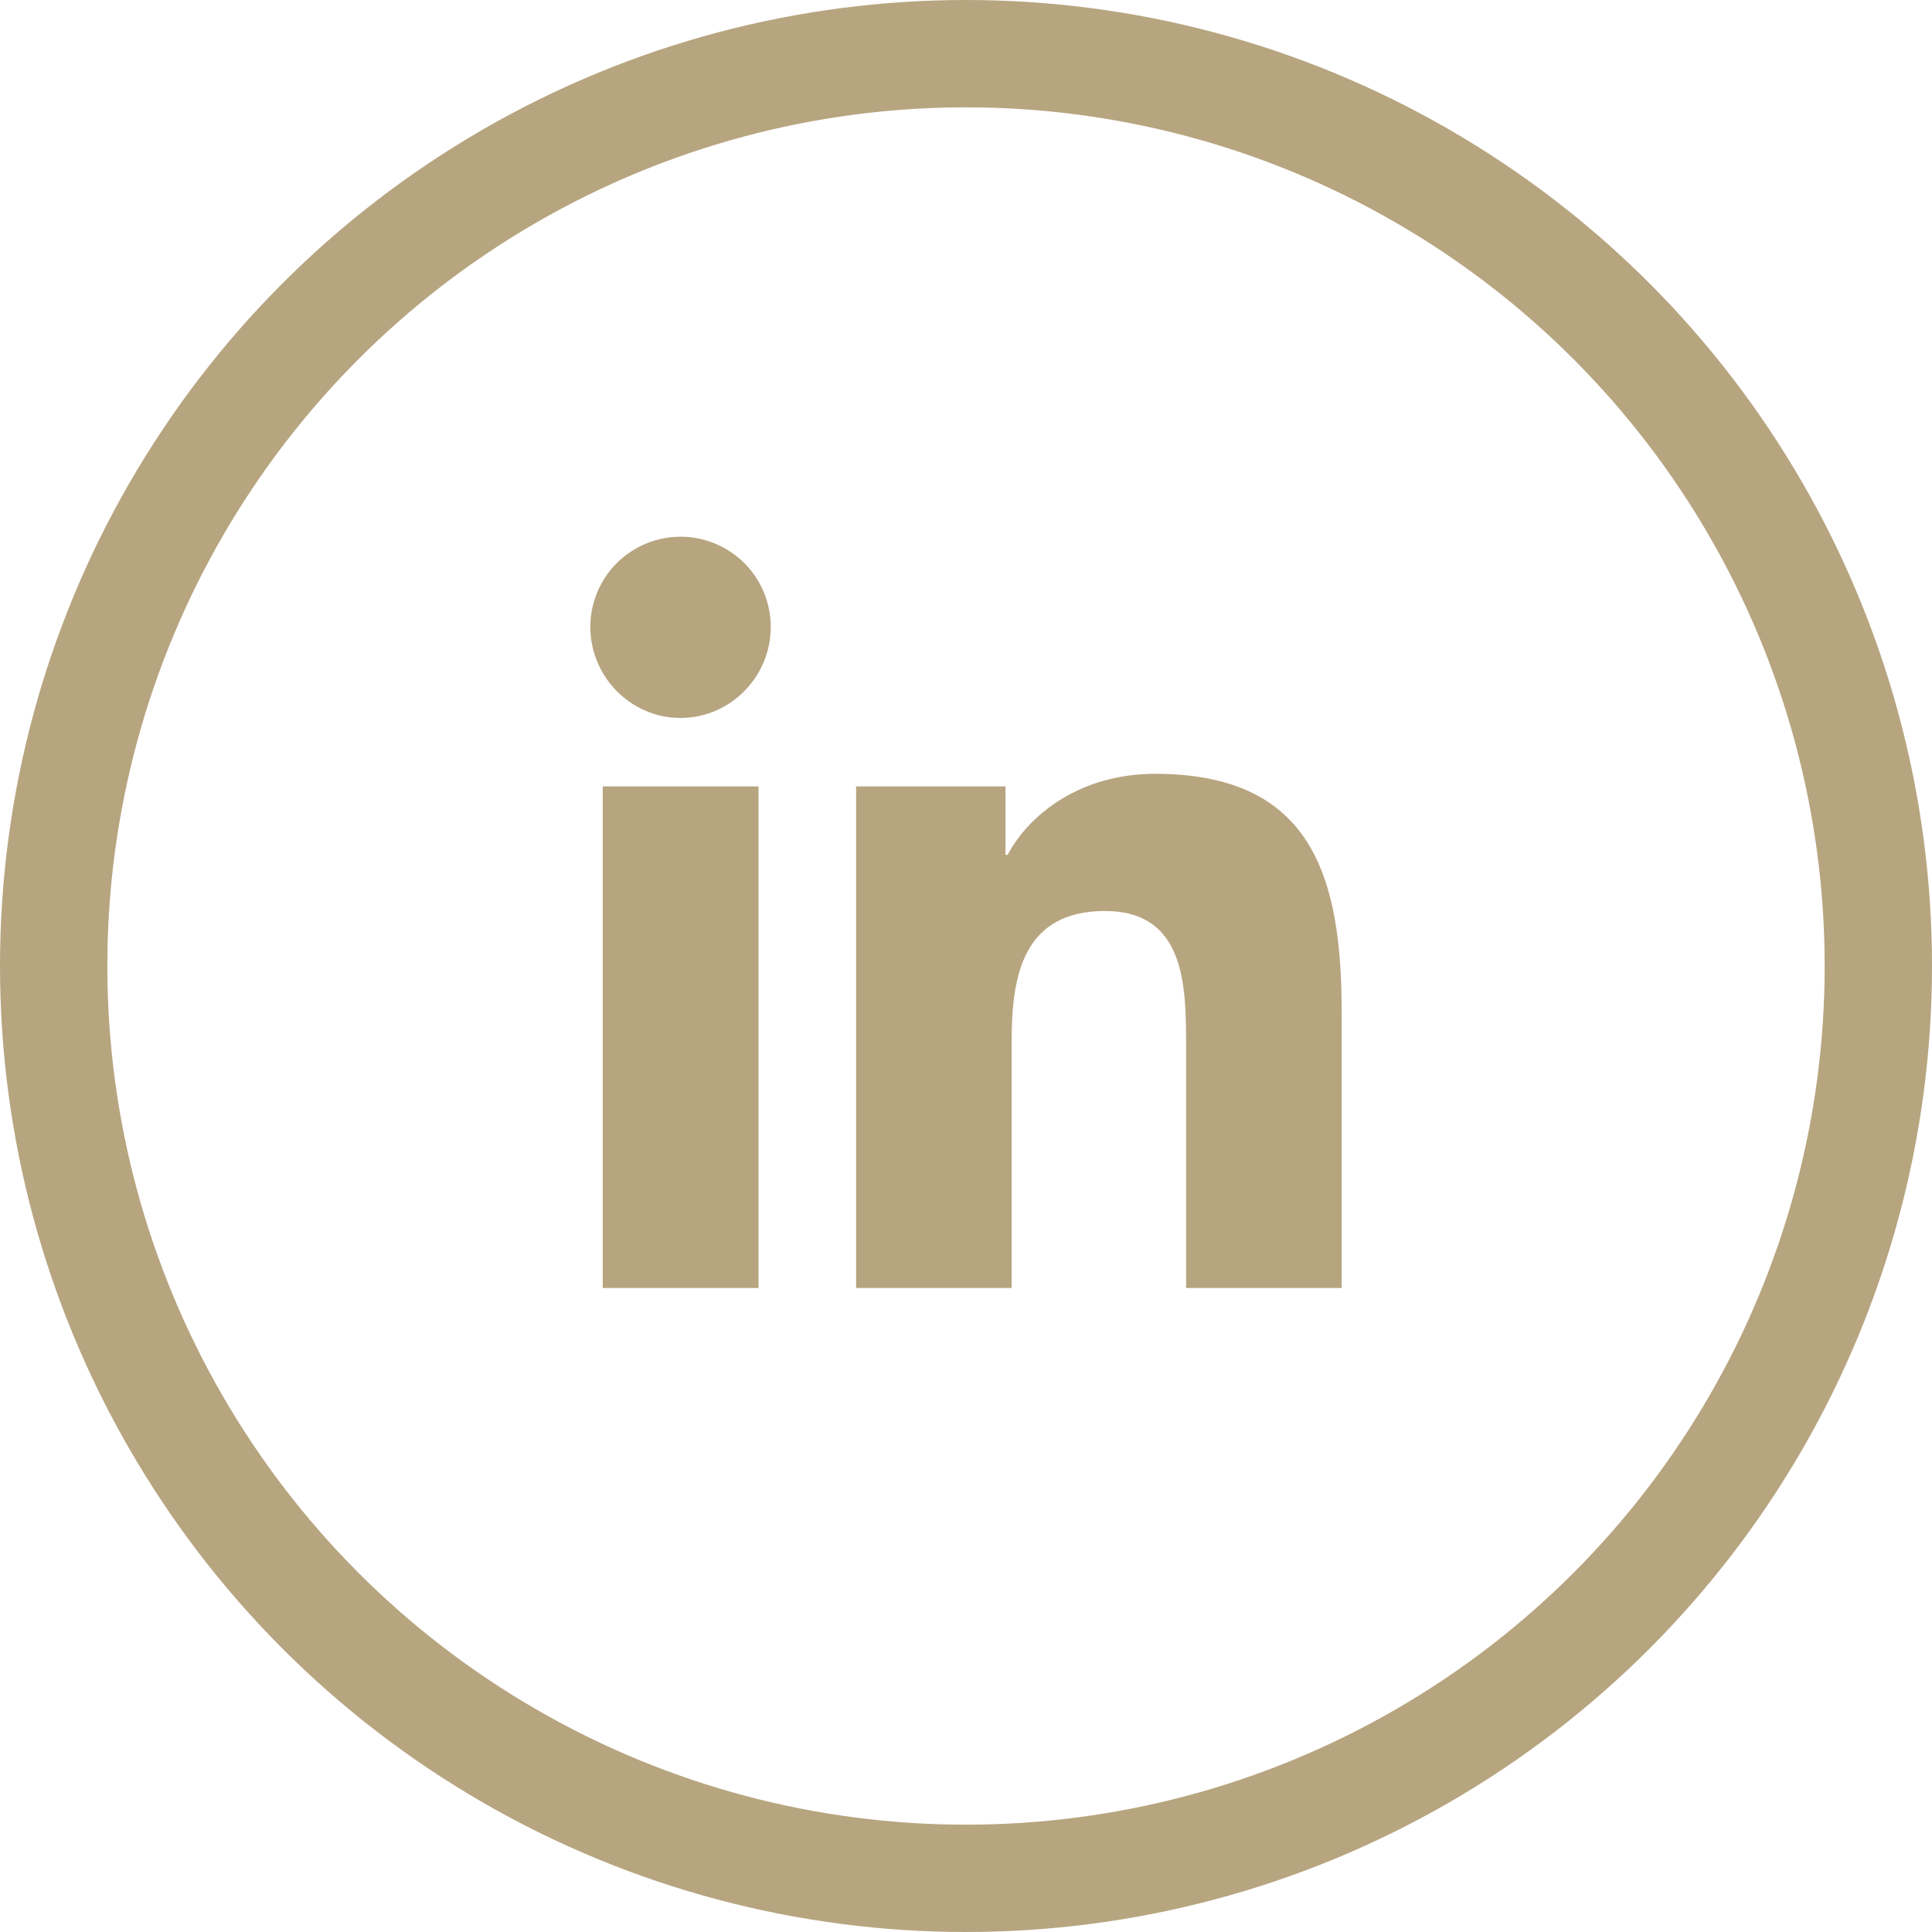 <svg width="36" height="36" viewBox="0 0 36 36" fill="none" xmlns="http://www.w3.org/2000/svg">
<circle cx="18" cy="18" r="17" stroke="#B7A580" stroke-width="2"/>
<path d="M14.134 24H11.231V14.653H14.134V24ZM12.681 13.378C11.753 13.378 11 12.61 11 11.681C11 11.236 11.177 10.808 11.492 10.493C11.808 10.178 12.235 10.001 12.681 10.001C13.127 10.001 13.554 10.178 13.87 10.493C14.185 10.808 14.362 11.236 14.362 11.681C14.362 12.61 13.609 13.378 12.681 13.378ZM24.997 24H22.101V19.45C22.101 18.366 22.079 16.975 20.592 16.975C19.082 16.975 18.851 18.153 18.851 19.372V24H15.952V14.653H18.736V15.928H18.776C19.164 15.194 20.11 14.419 21.523 14.419C24.46 14.419 25 16.353 25 18.866V24H24.997Z" fill="#B7A580"/>
</svg>
